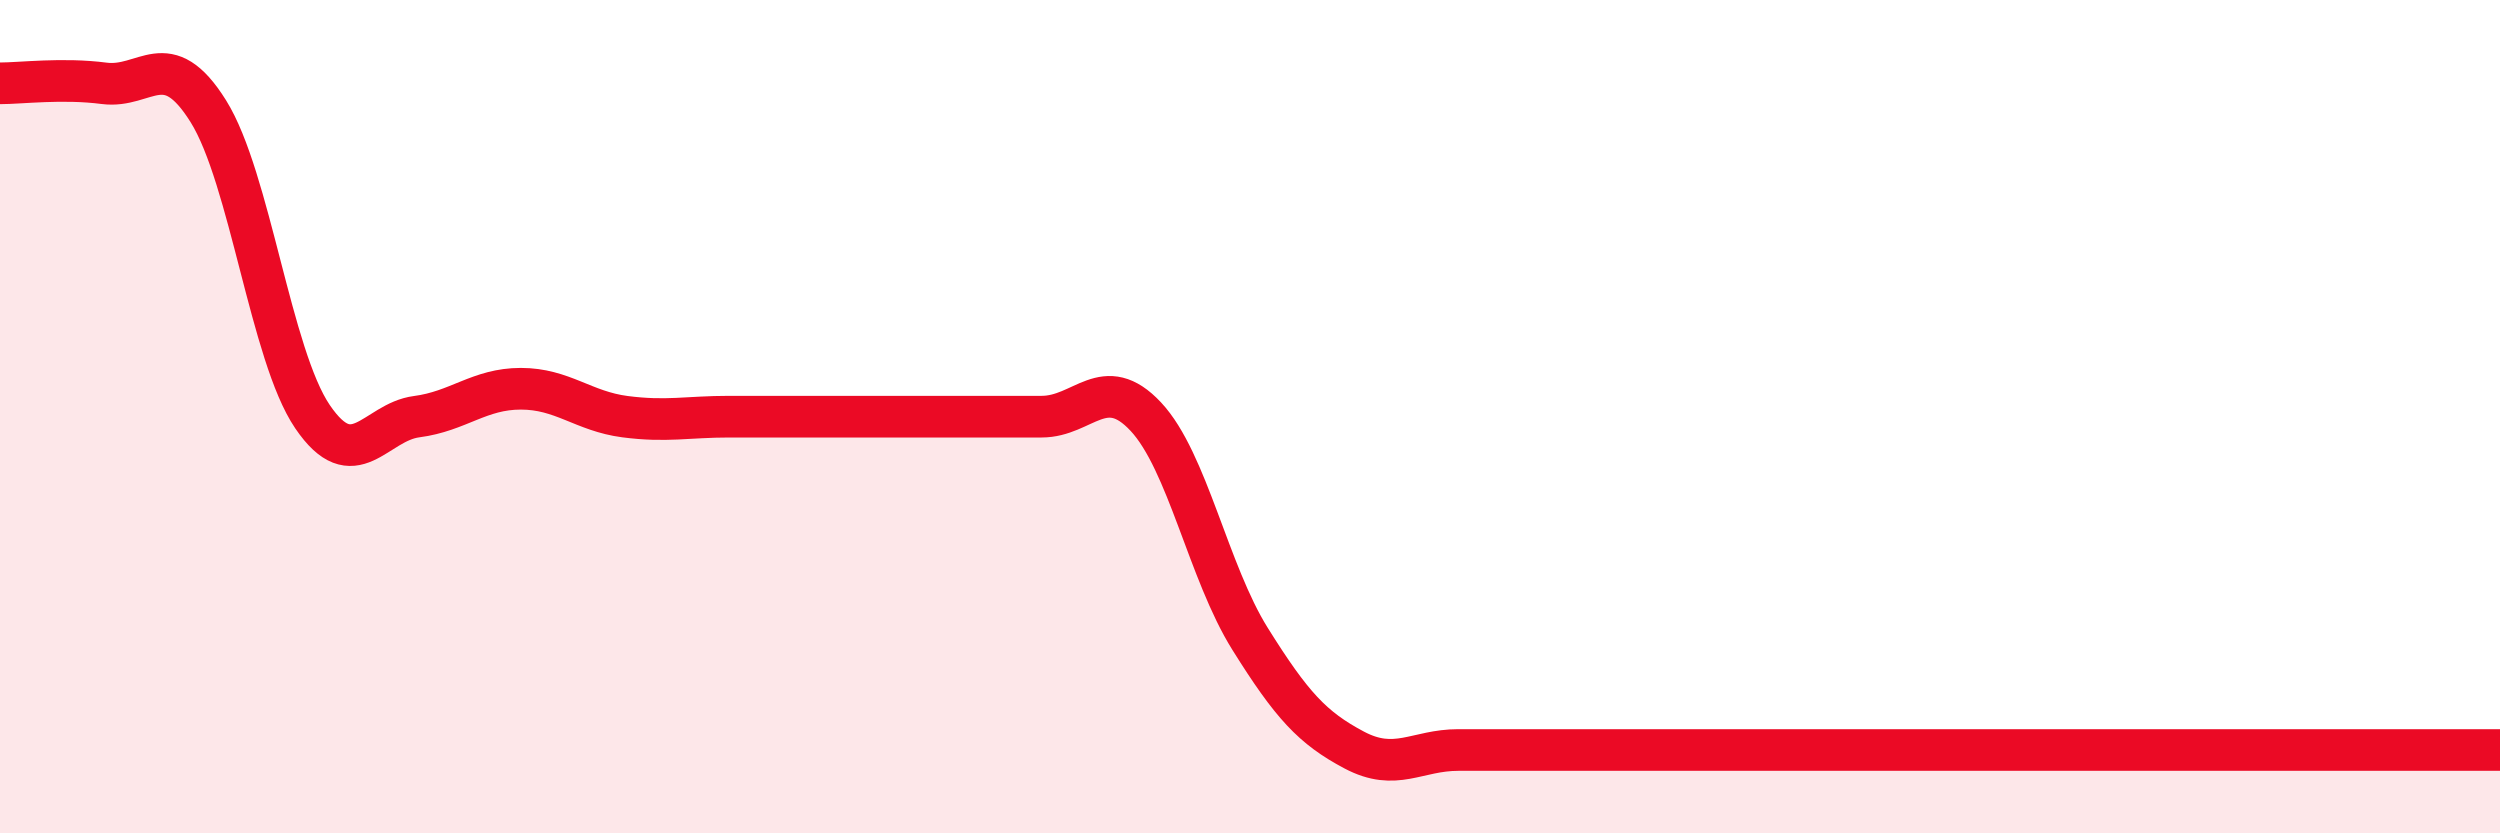
    <svg width="60" height="20" viewBox="0 0 60 20" xmlns="http://www.w3.org/2000/svg">
      <path
        d="M 0,2 C 0.5,2 1.5,1.87 2.5,2 C 3.5,2.13 4,1.07 5,2.67 C 6,4.27 6.5,8.53 7.5,10 C 8.5,11.47 9,10.13 10,10 C 11,9.87 11.5,9.33 12.5,9.33 C 13.5,9.33 14,9.87 15,10 C 16,10.13 16.5,10 17.5,10 C 18.5,10 19,10 20,10 C 21,10 21.5,10 22.5,10 C 23.5,10 24,10 25,10 C 26,10 26.5,8.93 27.5,10 C 28.5,11.07 29,13.73 30,15.33 C 31,16.93 31.5,17.47 32.5,18 C 33.5,18.53 34,18 35,18 C 36,18 36.5,18 37.5,18 C 38.5,18 39,18 40,18 C 41,18 41.5,18 42.5,18 C 43.5,18 44,18 45,18 C 46,18 46.5,18 47.5,18 C 48.5,18 49,18 50,18 C 51,18 51.5,18 52.5,18 C 53.5,18 53.5,18 55,18 C 56.5,18 59,18 60,18L60 20L0 20Z"
        fill="#EB0A25"
        opacity="0.1"
        stroke-linecap="round"
        stroke-linejoin="round"
      />
      <path
        d="M 0,2 C 0.5,2 1.5,1.87 2.5,2 C 3.5,2.13 4,1.07 5,2.67 C 6,4.27 6.5,8.53 7.5,10 C 8.5,11.47 9,10.13 10,10 C 11,9.87 11.5,9.33 12.5,9.33 C 13.5,9.33 14,9.87 15,10 C 16,10.13 16.5,10 17.5,10 C 18.5,10 19,10 20,10 C 21,10 21.5,10 22.5,10 C 23.5,10 24,10 25,10 C 26,10 26.5,8.93 27.5,10 C 28.5,11.07 29,13.73 30,15.33 C 31,16.93 31.5,17.47 32.5,18 C 33.5,18.53 34,18 35,18 C 36,18 36.5,18 37.5,18 C 38.5,18 39,18 40,18 C 41,18 41.5,18 42.5,18 C 43.5,18 44,18 45,18 C 46,18 46.5,18 47.5,18 C 48.5,18 49,18 50,18 C 51,18 51.5,18 52.5,18 C 53.5,18 53.5,18 55,18 C 56.5,18 59,18 60,18"
        stroke="#EB0A25"
        stroke-width="1"
        fill="none"
        stroke-linecap="round"
        stroke-linejoin="round"
      />
    </svg>
  
